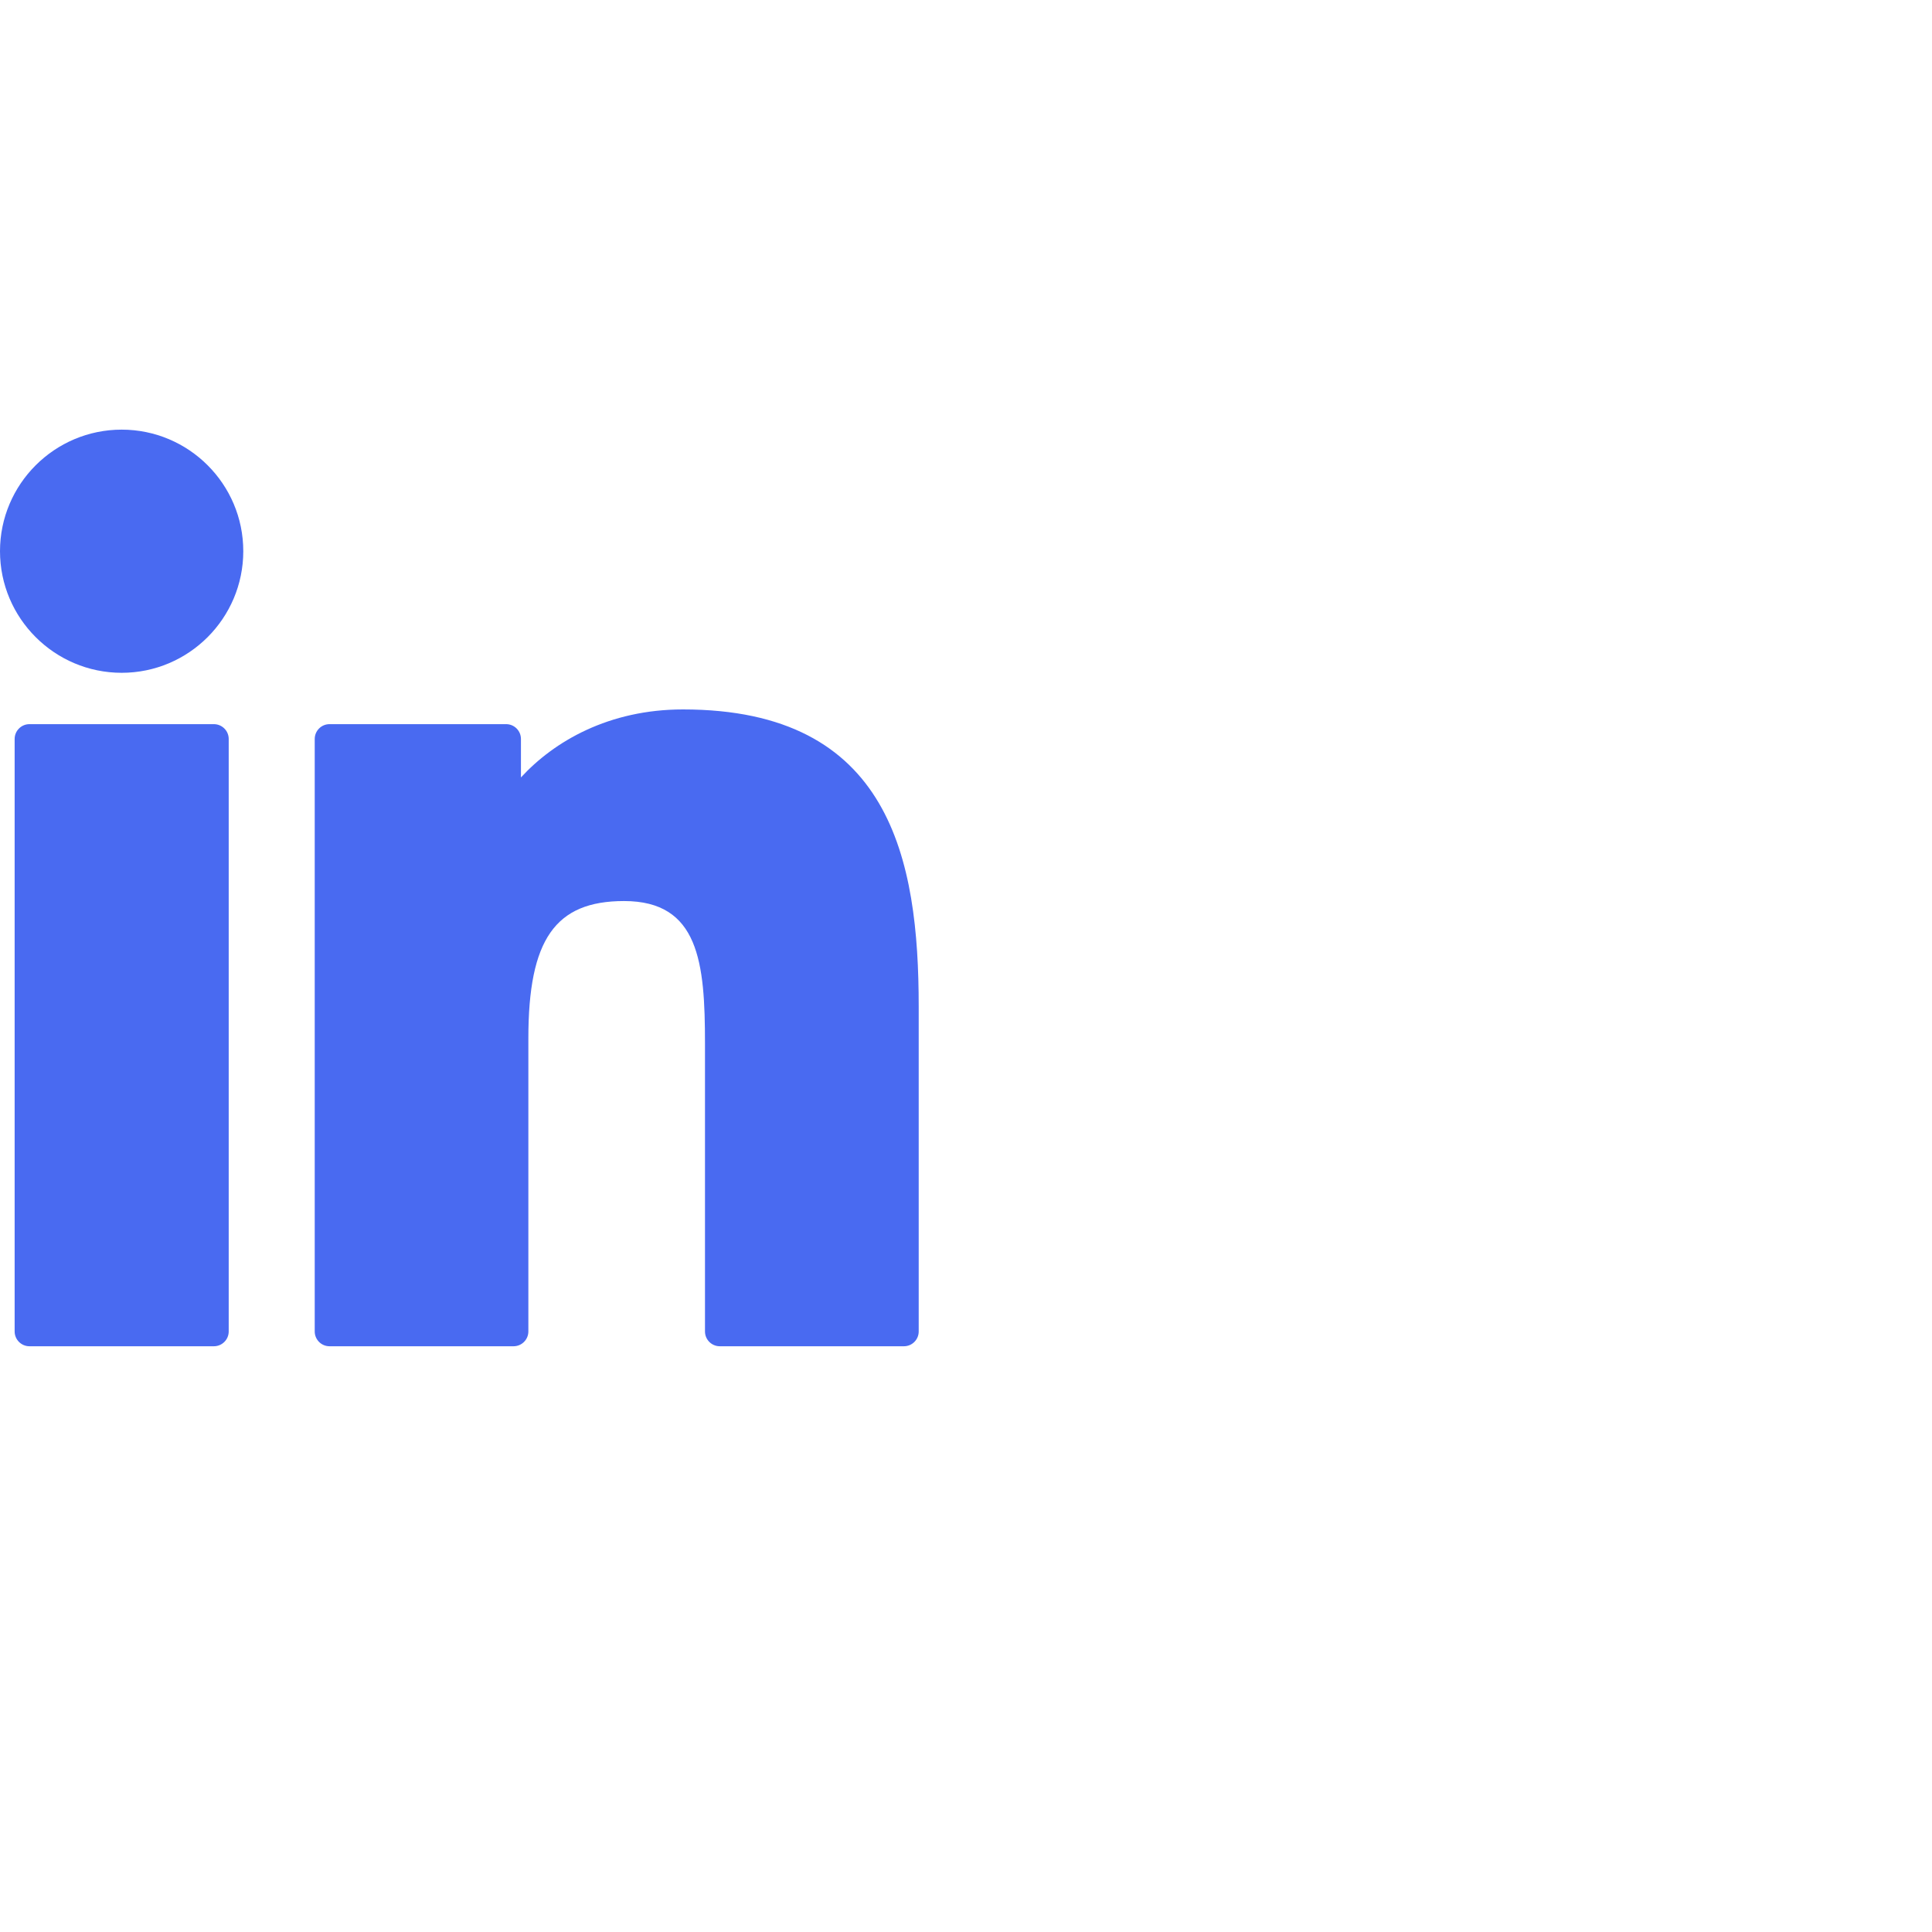 <svg width="50" height="50" viewBox="0 0 50 50" fill="none" xmlns="http://www.w3.org/2000/svg">
<path d="M5.535 18.741H0.762C0.551 18.741 0.379 18.913 0.379 19.124V34.458C0.379 34.669 0.551 34.841 0.762 34.841H5.535C5.747 34.841 5.919 34.669 5.919 34.458V19.124C5.919 18.913 5.747 18.741 5.535 18.741Z" fill="#496AF1"/>
<path d="M3.149 11.119C1.413 11.119 0 12.53 0 14.265C0 16 1.413 17.412 3.149 17.412C4.885 17.412 6.296 16 6.296 14.265C6.297 12.53 4.885 11.119 3.149 11.119Z" fill="#496AF1"/>
<path d="M17.676 18.36C15.759 18.36 14.342 19.184 13.482 20.12V19.125C13.482 18.913 13.311 18.741 13.099 18.741H8.528C8.316 18.741 8.145 18.913 8.145 19.125V34.458C8.145 34.669 8.316 34.841 8.528 34.841H13.29C13.502 34.841 13.674 34.669 13.674 34.458V26.871C13.674 24.315 14.368 23.319 16.15 23.319C18.091 23.319 18.245 24.916 18.245 27.003V34.458C18.245 34.67 18.417 34.841 18.629 34.841H23.393C23.605 34.841 23.776 34.67 23.776 34.458V26.047C23.776 22.246 23.052 18.36 17.676 18.36Z" fill="#496AF1"/>
</svg>
